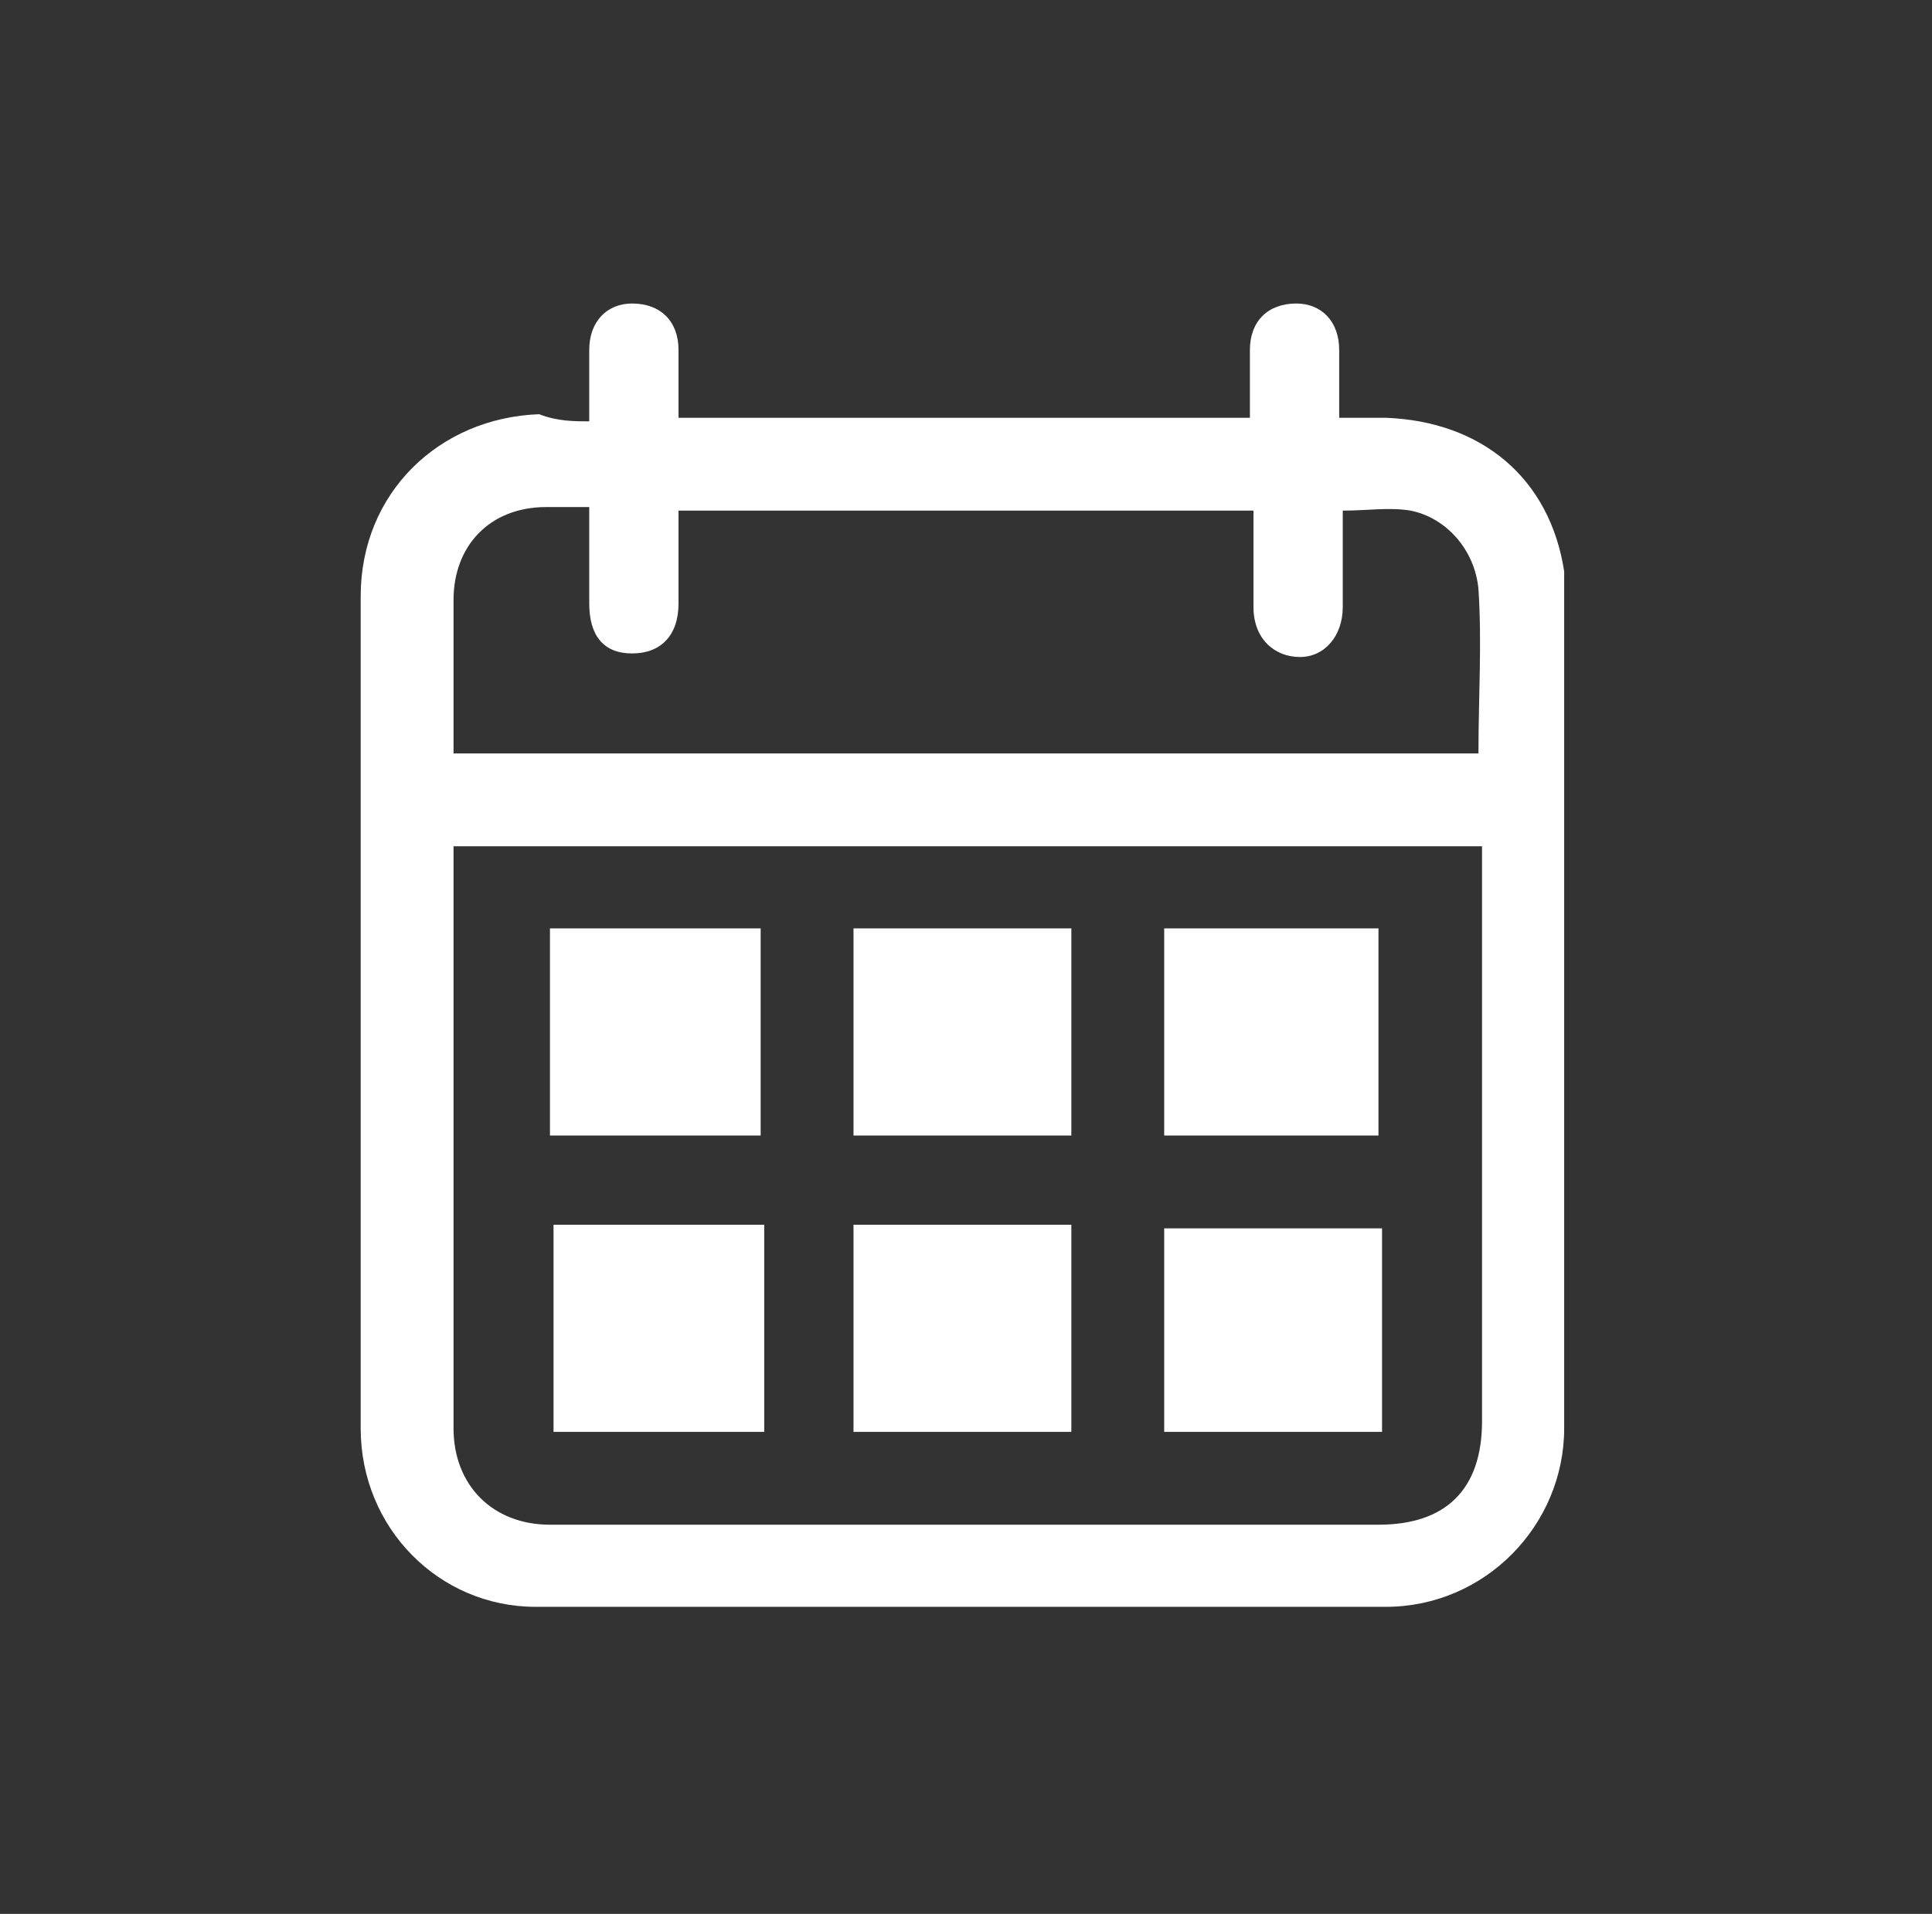<?xml version="1.0" encoding="utf-8"?> <svg xmlns="http://www.w3.org/2000/svg" xmlns:xlink="http://www.w3.org/1999/xlink" version="1.1" id="Слой_1" x="0px" y="0px" viewBox="0 0 54.1 53.6" style="enable-background:new 0 0 54.1 53.6;" xml:space="preserve"><rect x="0" y="0" width="54.1" height="53.6" fill="#333333" stroke="none"/> <style type="text/css"> .st0{fill:#FFFFFF;} </style> <g id="_x38_jVMIU.tif"> <g> <path class="st0" d="M16.5,11.8c0-0.7,0-1.3,0-2c0-0.8,0.5-1.3,1.2-1.3C18.5,8.5,19,9,19,9.8c0,0.6,0,1.2,0,1.8c0,0,0,0.1,0,0.1 c5.3,0,10.7,0,16,0c0-0.7,0-1.3,0-1.9c0-0.8,0.5-1.3,1.3-1.3c0.7,0,1.2,0.5,1.2,1.3c0,0.6,0,1.2,0,1.9c0.4,0,0.9,0,1.3,0 c2.7,0.1,4.6,1.7,5,4.3c0,0.2,0,0.4,0,0.6c0,7.8,0,15.6,0,23.4c0,2.7-2.2,5-5,5c-7.9,0-15.9,0-23.8,0c-2.7,0-4.9-2.2-4.9-5 c0-7.8,0-15.5,0-23.3c0-2.9,2.2-5,5-5.1C15.6,11.8,16.1,11.8,16.5,11.8z M12.7,23.7c0,0.2,0,0.3,0,0.4c0,5.3,0,10.6,0,15.9 c0,1.6,1.1,2.7,2.7,2.7c7.7,0,15.5,0,23.2,0c1.9,0,2.9-1,2.9-2.9c0-5.2,0-10.4,0-15.6c0-0.2,0-0.3,0-0.5 C31.8,23.7,22.3,23.7,12.7,23.7z M35.1,14.3c-5.4,0-10.7,0-16.1,0c0,0.9,0,1.7,0,2.6c0,0.9-0.5,1.4-1.3,1.4 c-0.8,0-1.2-0.5-1.2-1.4c0-0.9,0-1.7,0-2.7c-0.4,0-0.8,0-1.2,0c-1.6,0-2.6,1.1-2.6,2.6c0,1.3,0,2.6,0,3.9c0,0.1,0,0.3,0,0.4 c9.6,0,19.1,0,28.7,0c0-1.6,0.1-3.1,0-4.6c-0.1-1.1-0.9-2-1.9-2.2c-0.6-0.1-1.2,0-1.9,0c0,0.9,0,1.8,0,2.7c0,0.8-0.5,1.4-1.2,1.4 c-0.7,0-1.3-0.5-1.3-1.4C35.1,16.1,35.1,15.2,35.1,14.3z"></path> <path class="st0" d="M23.9,26c2.1,0,4.1,0,6.1,0c0,1.9,0,3.8,0,5.8c-2,0-4.1,0-6.1,0C23.9,29.8,23.9,27.9,23.9,26z"></path> <path class="st0" d="M32.6,31.8c0-1.9,0-3.8,0-5.8c2,0,4,0,6,0c0,1.9,0,3.8,0,5.8C36.6,31.8,34.6,31.8,32.6,31.8z"></path> <path class="st0" d="M30,40.1c-2.1,0-4.1,0-6.1,0c0-1.9,0-3.8,0-5.8c2.1,0,4.1,0,6.1,0C30,36.2,30,38.1,30,40.1z"></path> <path class="st0" d="M32.6,40.1c0-1.9,0-3.8,0-5.7c2,0,4,0,6.1,0c0,1.9,0,3.8,0,5.7C36.6,40.1,34.6,40.1,32.6,40.1z"></path> <path class="st0" d="M15.4,26c2,0,3.9,0,5.9,0c0,1.9,0,3.8,0,5.8c-1.9,0-3.9,0-5.9,0C15.4,29.8,15.4,27.9,15.4,26z"></path> <path class="st0" d="M15.5,34.3c2,0,3.9,0,5.9,0c0,1.9,0,3.8,0,5.8c-1.9,0-3.9,0-5.9,0C15.5,38.1,15.5,36.2,15.5,34.3z"></path> </g> </g> </svg> 